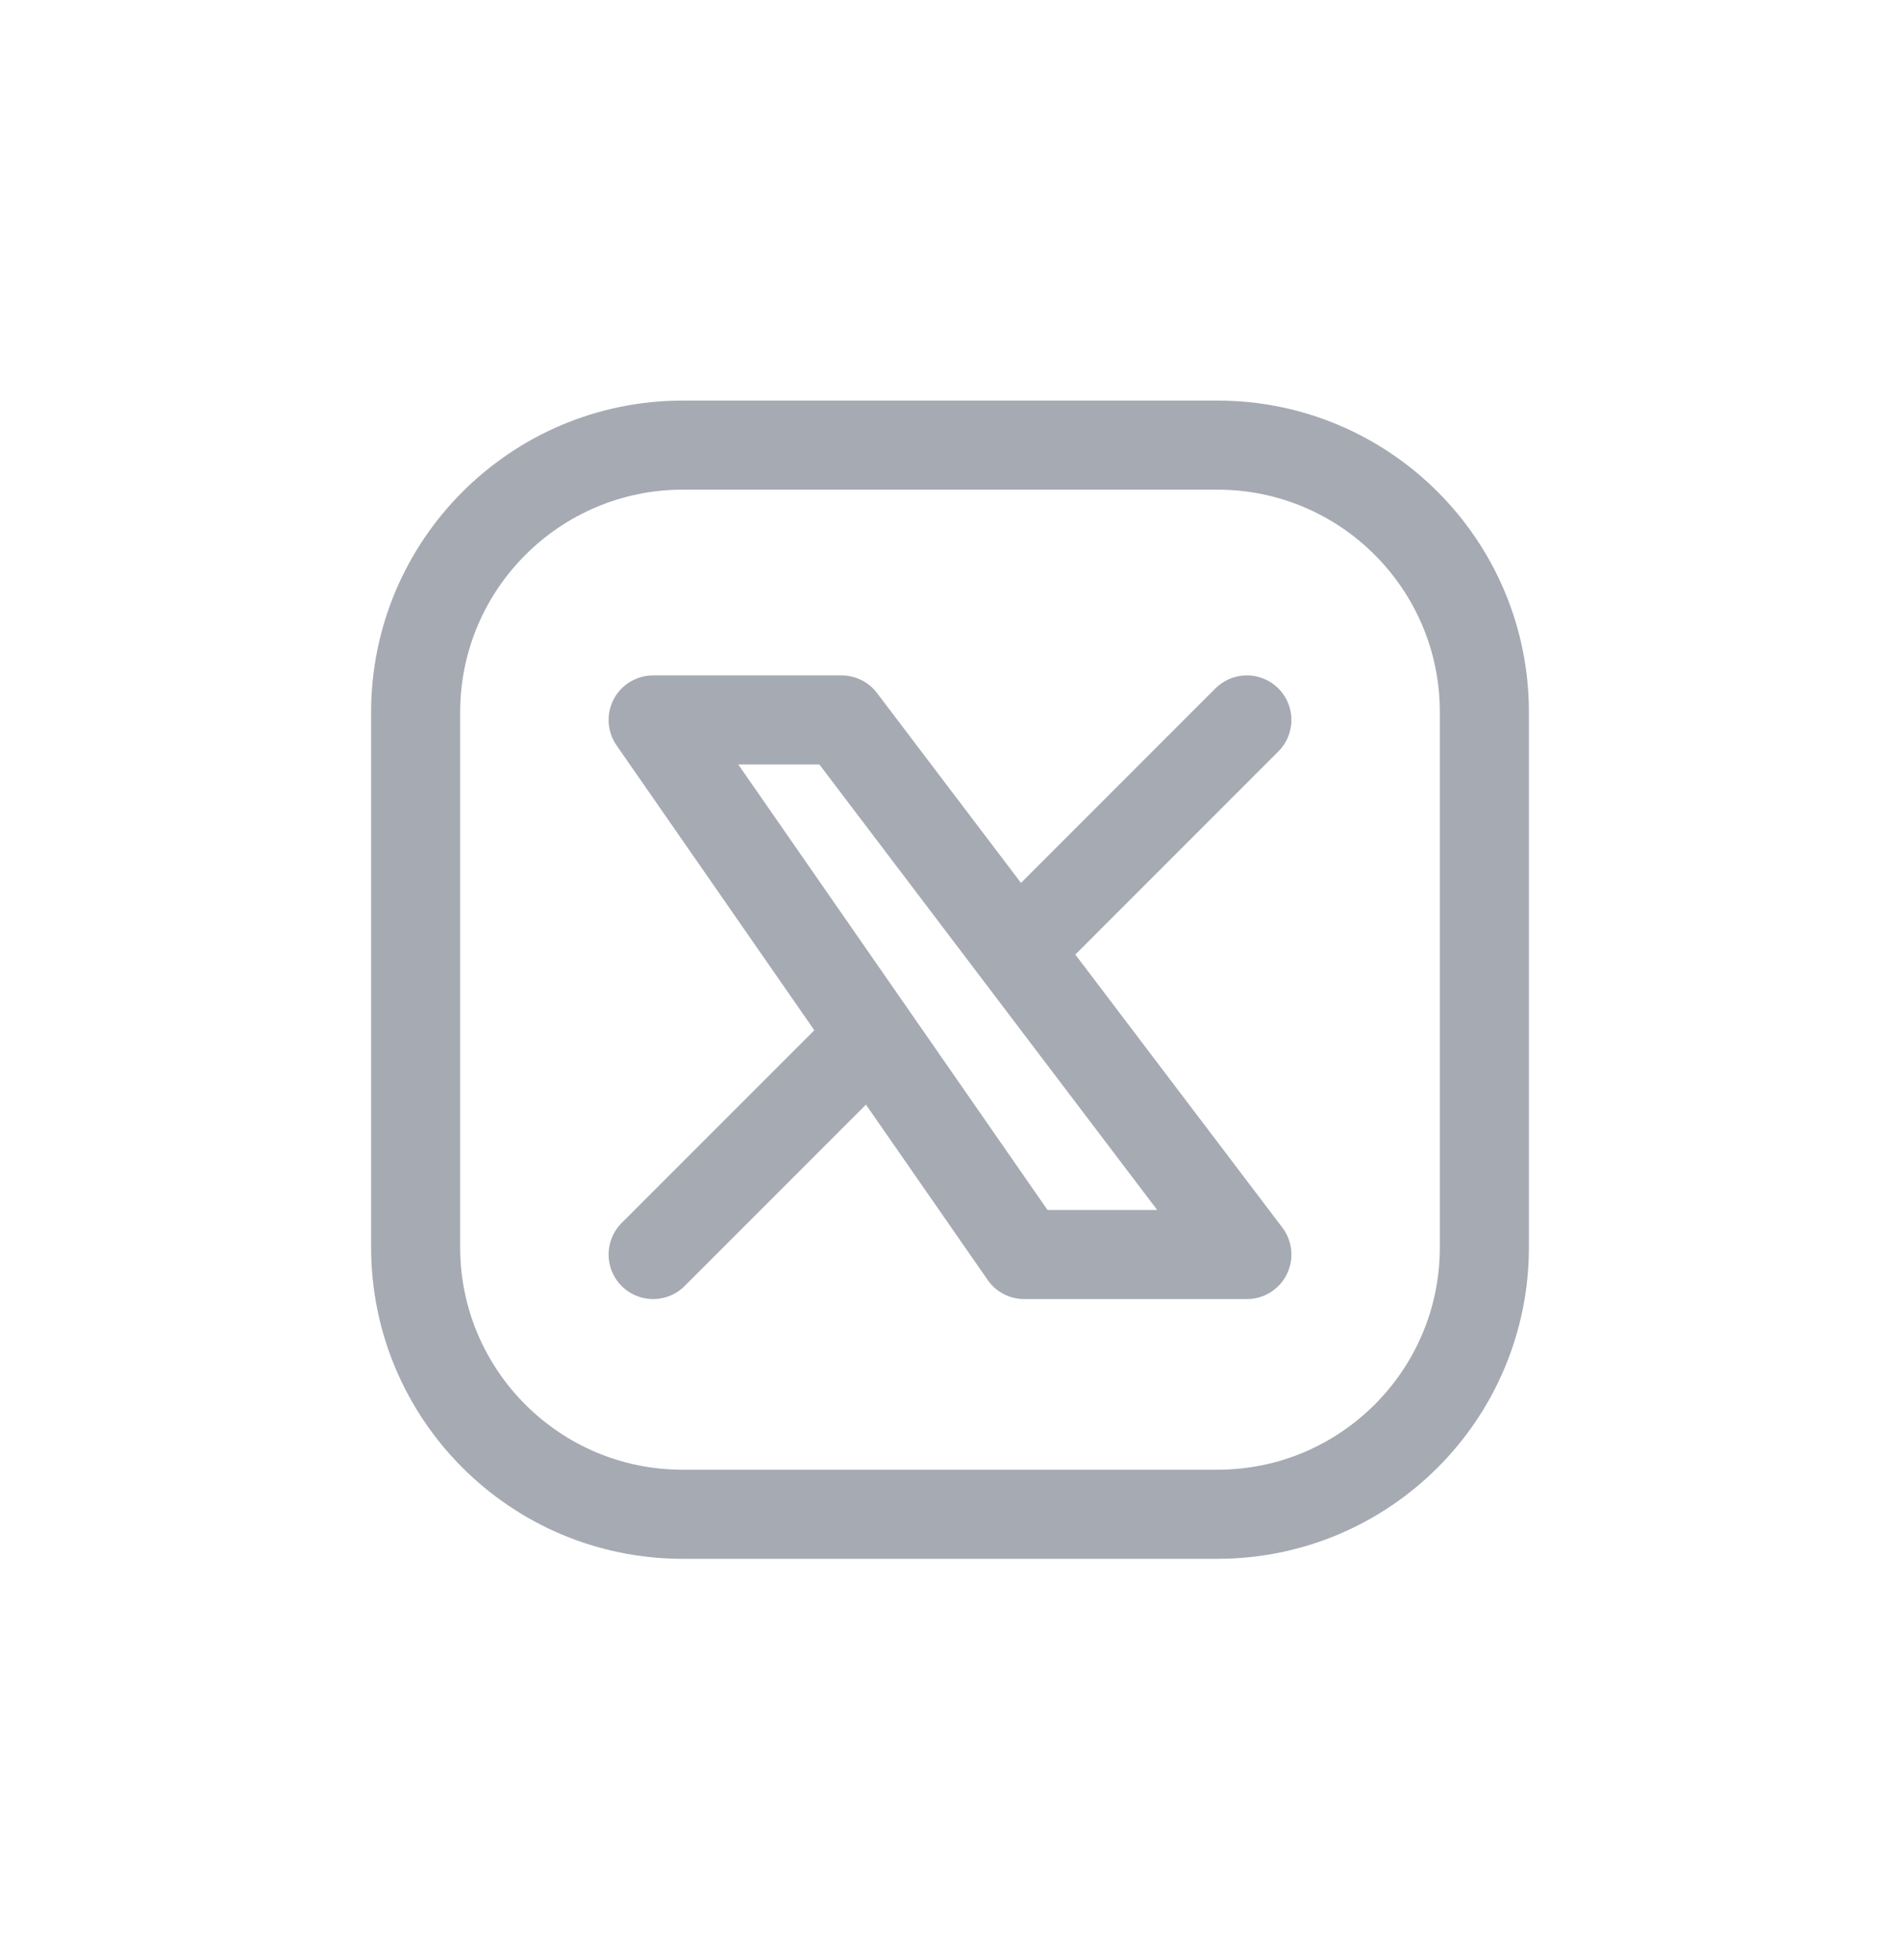 <svg width="32" height="33" viewBox="0 0 32 33" fill="none" xmlns="http://www.w3.org/2000/svg">
<path d="M11 12.121H14.173L21 21.121H17.25L11 12.121Z" stroke="#A6AAB3" stroke-width="1.5" stroke-linecap="round" stroke-linejoin="round"/>
<path d="M17.5 15.621L21 12.121" stroke="#A6AAB3" stroke-width="1.5" stroke-linecap="round" stroke-linejoin="round"/>
<path d="M11 21.121L14.5 17.621" stroke="#A6AAB3" stroke-width="1.5" stroke-linecap="round" stroke-linejoin="round"/>
<path fill-rule="evenodd" clip-rule="evenodd" d="M11.5 7.494H20.504C22.987 7.494 25 9.507 25 11.99V20.999C25 23.481 22.987 25.494 20.504 25.494H11.496C9.013 25.494 7 23.481 7 20.998V11.994C7 9.509 9.015 7.494 11.5 7.494Z" stroke="#A6AAB3" stroke-width="1.5" stroke-linecap="round" stroke-linejoin="round"/>
</svg>
